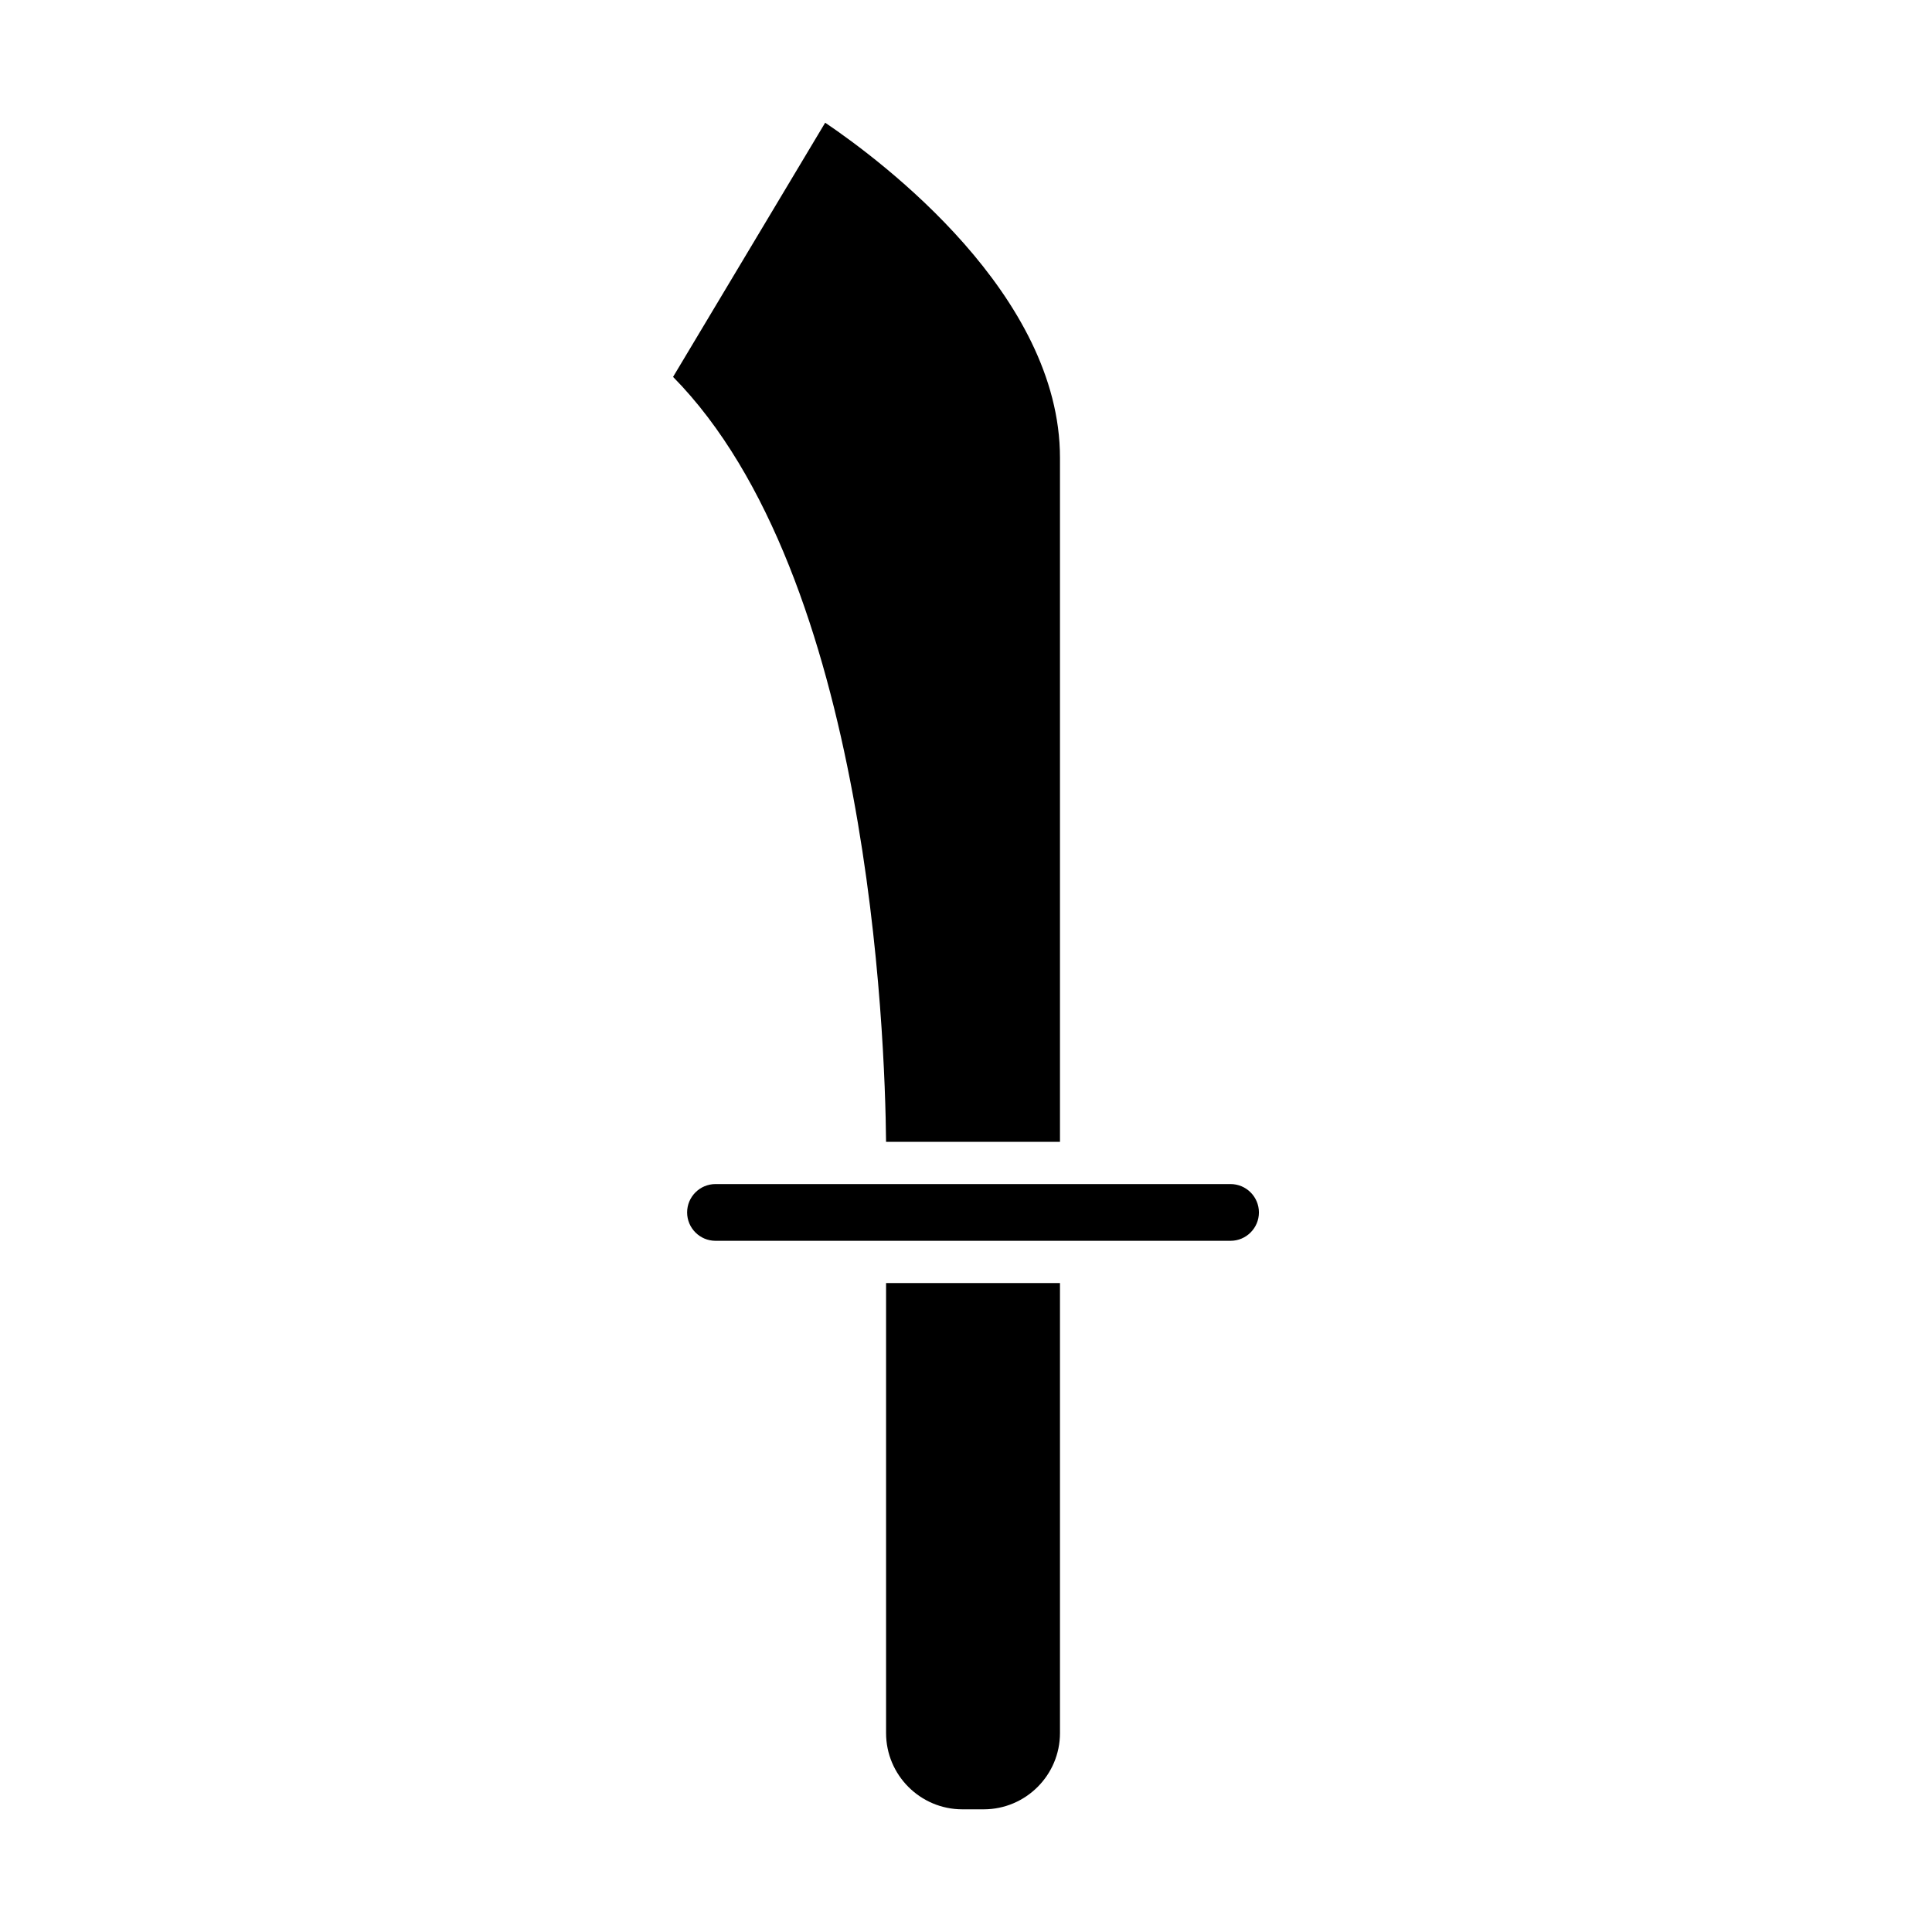 <?xml version="1.0" encoding="UTF-8"?>
<!-- Uploaded to: SVG Repo, www.svgrepo.com, Generator: SVG Repo Mixer Tools -->
<svg fill="#000000" width="800px" height="800px" version="1.1" viewBox="144 144 512 512" xmlns="http://www.w3.org/2000/svg">
 <g>
  <path d="m322.37 243.88c52.004 52.805 56.184 174.66 56.445 202.72h46.09v-181.3c0-43.172-46.992-78.48-62.223-88.785z"/>
  <path d="m404.69 623.49c11.148 0 20.215-9.07 20.215-20.215v-119.25h-46.086v119.25c0 11.148 9.07 20.215 20.215 20.215z"/>
  <path d="m470.11 457.79h-136.5c-4.144 0-7.516 3.375-7.516 7.516 0 4.144 3.375 7.519 7.516 7.519h136.5c4.144 0 7.516-3.375 7.516-7.519 0-4.141-3.375-7.516-7.516-7.516z"/>
 </g>
</svg>